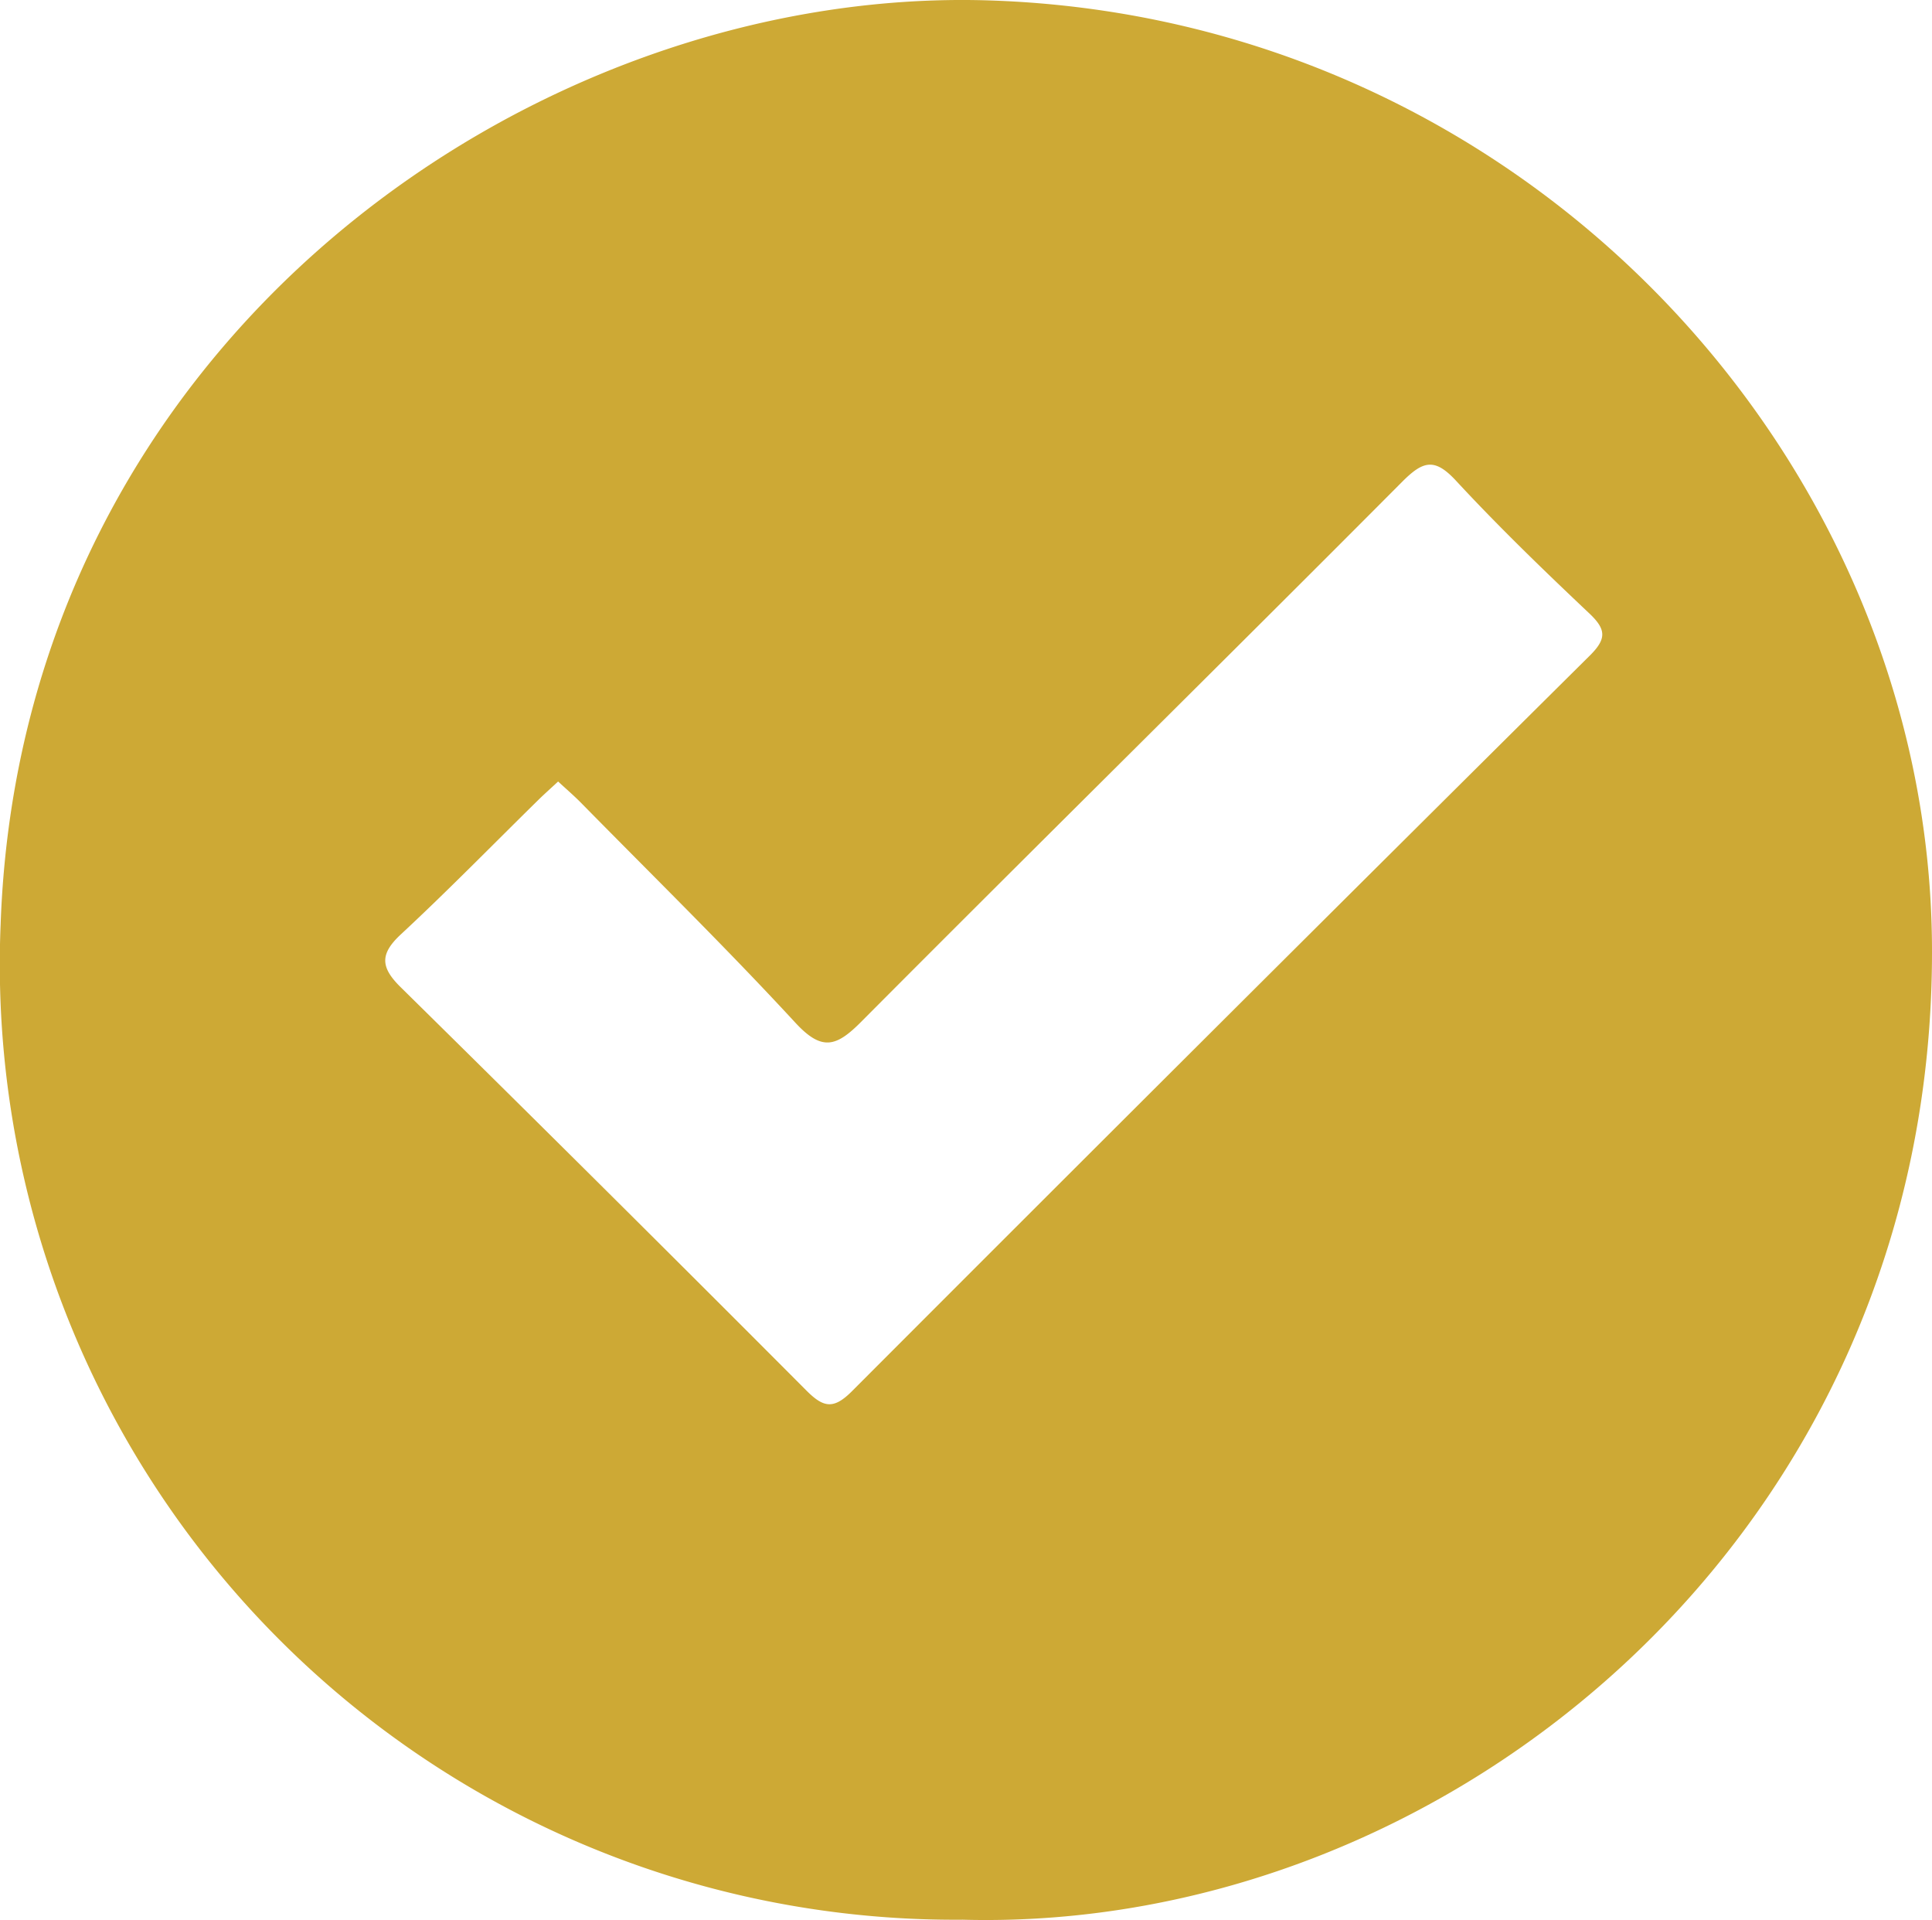 <svg id="Grupo_1223" data-name="Grupo 1223" xmlns="http://www.w3.org/2000/svg" xmlns:xlink="http://www.w3.org/1999/xlink" width="128.26" height="127.441" viewBox="0 0 128.26 127.441">
  <defs>
    <clipPath id="clip-path">
      <rect id="Rectángulo_445" data-name="Rectángulo 445" width="128.26" height="127.441" fill="#cda935"/>
    </clipPath>
  </defs>
  <g id="Grupo_1220" data-name="Grupo 1220" clip-path="url(#clip-path)">
    <path id="Trazado_2094" data-name="Trazado 2094" d="M63.911,127.42A63.419,63.419,0,0,1,.043,61.33C1.4,22.71,35.4-.954,65.692.029c35.524,1.153,62.385,30.4,62.567,62.777.218,38.841-31.975,65.478-64.348,64.614M37.052,51.872c-.531.494-.934.851-1.317,1.227-3.033,2.979-6.005,6.022-9.118,8.915-1.4,1.3-1.366,2.18-.028,3.5Q40.123,78.842,53.534,92.295c1.134,1.137,1.8,1.269,3.016.055q24.443-24.479,49-48.843c1.119-1.111,1.079-1.736-.038-2.791-3.023-2.856-6.019-5.752-8.843-8.8-1.422-1.535-2.183-1.343-3.586.066C81.153,43.965,69.105,55.831,57.176,67.817c-1.661,1.67-2.613,1.975-4.383.055-4.6-4.984-9.45-9.734-14.207-14.572-.479-.487-1-.933-1.535-1.429" transform="translate(0 0)" fill="#cda935"/>
  </g>
</svg>
